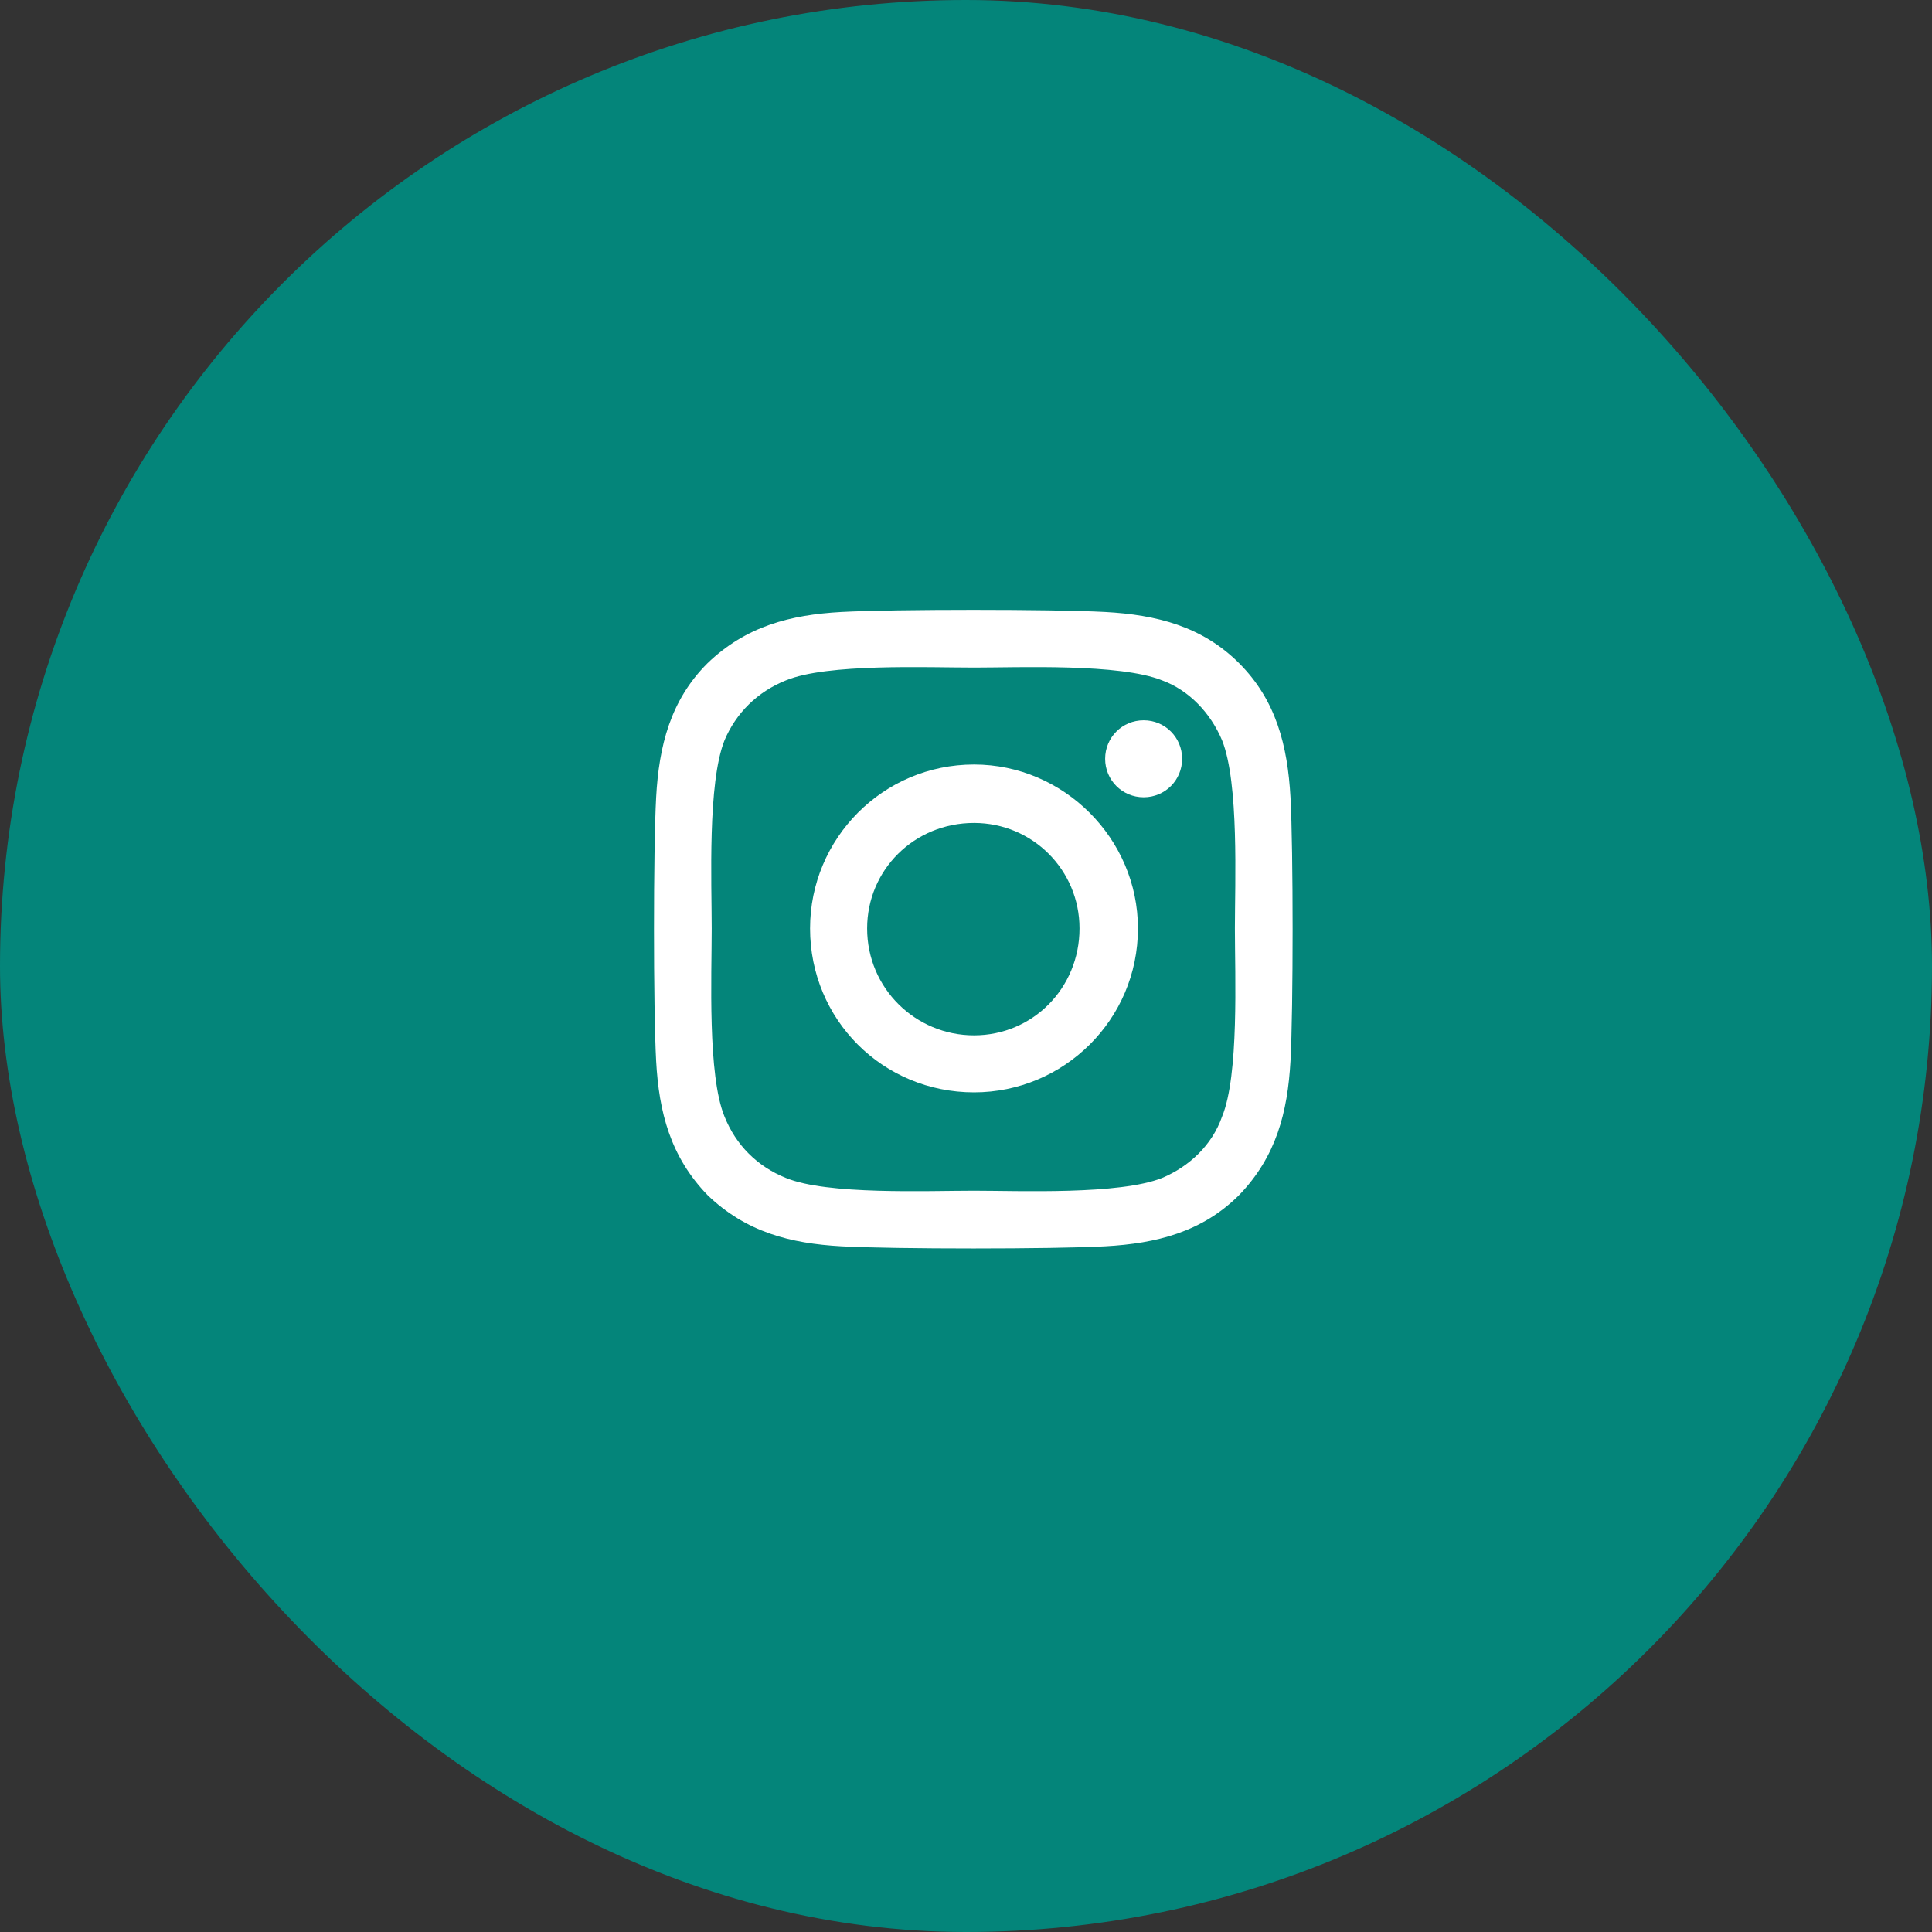 <svg width="45" height="45" viewBox="0 0 45 45" fill="none" xmlns="http://www.w3.org/2000/svg">
<rect x="0" y="0" width="45" height="45" fill="#333333" stroke="none"/>
<rect width="45" height="45" rx="22.5" fill="#04857A"/>
<path d="M22.687 17.807C24.779 17.807 26.505 19.533 26.505 21.625C26.505 23.75 24.779 25.443 22.687 25.443C20.562 25.443 18.868 23.75 18.868 21.625C18.868 19.533 20.562 17.807 22.687 17.807ZM22.687 24.115C24.048 24.115 25.144 23.02 25.144 21.625C25.144 20.264 24.048 19.168 22.687 19.168C21.292 19.168 20.197 20.264 20.197 21.625C20.197 23.02 21.325 24.115 22.687 24.115ZM27.534 17.674C27.534 18.172 27.136 18.57 26.638 18.57C26.14 18.57 25.741 18.172 25.741 17.674C25.741 17.176 26.14 16.777 26.638 16.777C27.136 16.777 27.534 17.176 27.534 17.674ZM30.058 18.57C30.124 19.799 30.124 23.484 30.058 24.713C29.991 25.908 29.726 26.938 28.863 27.834C27.999 28.697 26.937 28.963 25.741 29.029C24.513 29.096 20.827 29.096 19.599 29.029C18.404 28.963 17.374 28.697 16.478 27.834C15.614 26.938 15.349 25.908 15.283 24.713C15.216 23.484 15.216 19.799 15.283 18.57C15.349 17.375 15.614 16.312 16.478 15.449C17.374 14.586 18.404 14.32 19.599 14.254C20.827 14.188 24.513 14.188 25.741 14.254C26.937 14.32 27.999 14.586 28.863 15.449C29.726 16.312 29.991 17.375 30.058 18.57ZM28.464 26.008C28.863 25.045 28.763 22.721 28.763 21.625C28.763 20.562 28.863 18.238 28.464 17.242C28.198 16.611 27.7 16.08 27.07 15.848C26.073 15.449 23.749 15.549 22.687 15.549C21.591 15.549 19.267 15.449 18.304 15.848C17.64 16.113 17.142 16.611 16.876 17.242C16.478 18.238 16.577 20.562 16.577 21.625C16.577 22.721 16.478 25.045 16.876 26.008C17.142 26.672 17.64 27.17 18.304 27.436C19.267 27.834 21.591 27.734 22.687 27.734C23.749 27.734 26.073 27.834 27.07 27.436C27.7 27.17 28.232 26.672 28.464 26.008Z" fill="white"/>
<a href="https://www.figma.com/design/Nx4sNsAeWJfmVVOXuDSmxJ?node-id=2-1452">
<rect fill="black" fill-opacity="0" x="0.189" y="-1.275" width="14.875" height="19.55"/>
</a>
</svg>
